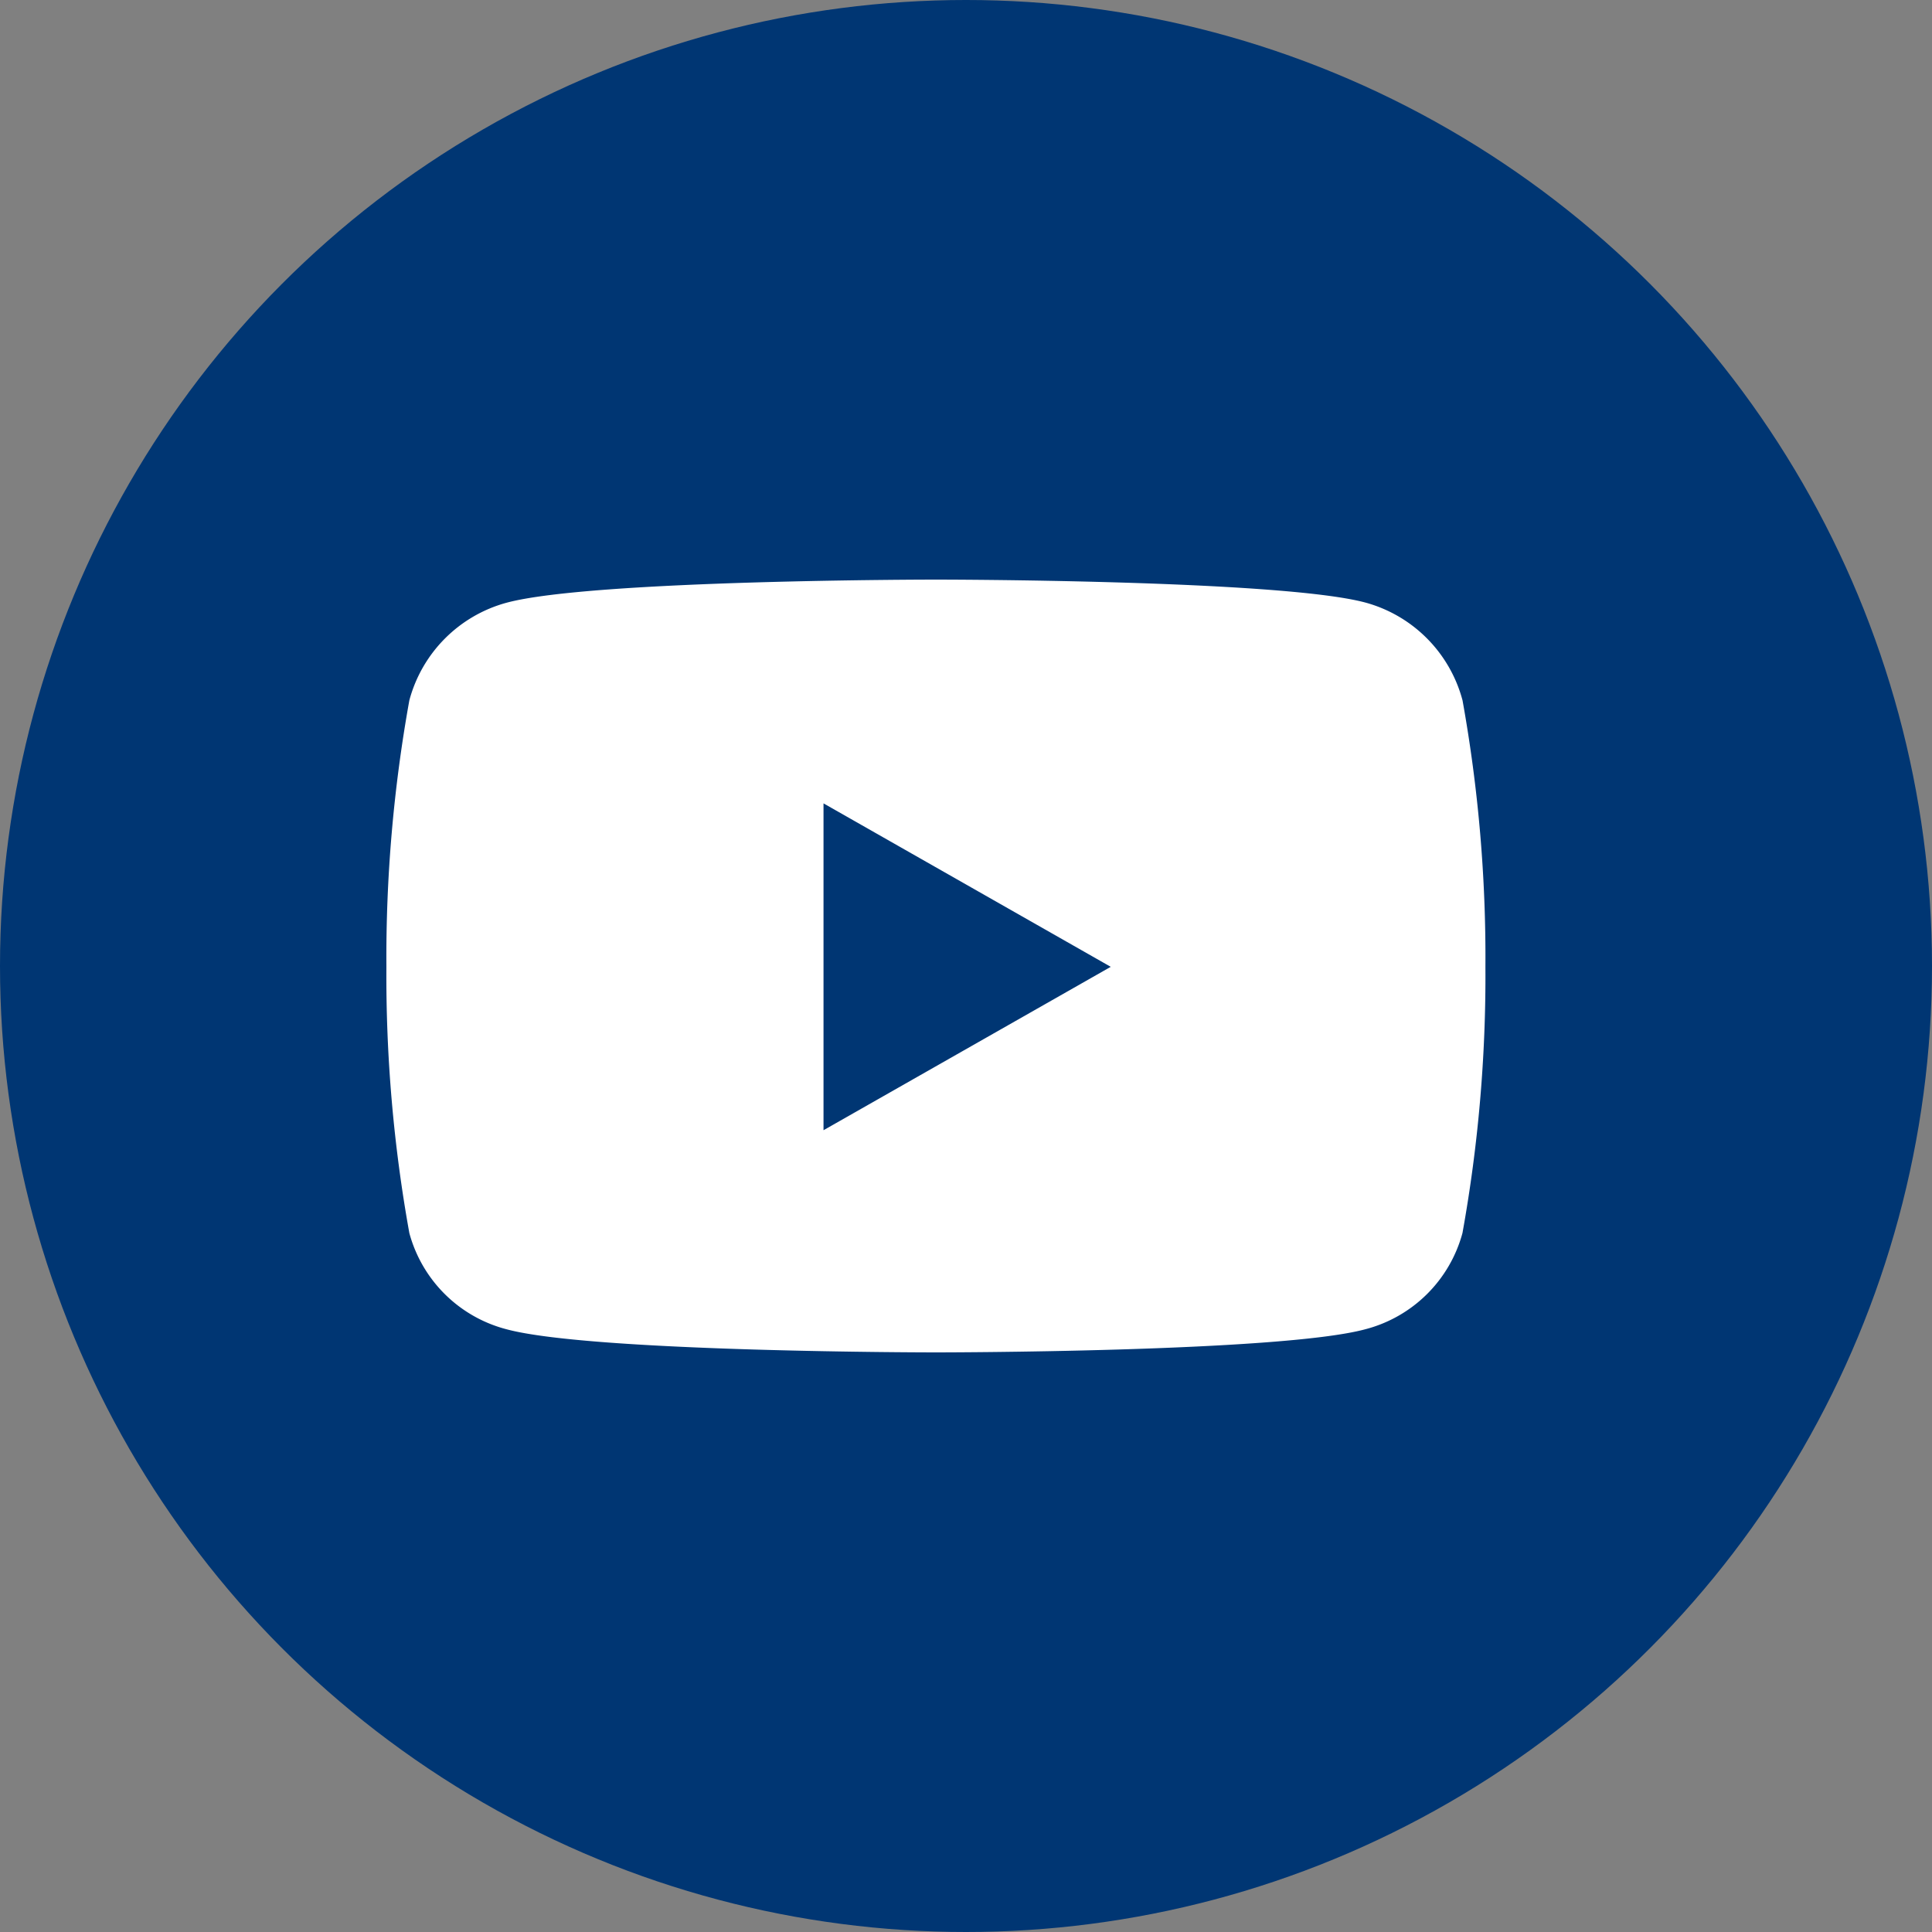 <svg xmlns="http://www.w3.org/2000/svg" width="40" height="40" viewBox="0 0 40 40"><rect x="0" y="0" width="40" height="40" fill="#808080" stroke="none"/><g transform="translate(-217 -875)"><circle cx="20" cy="20" r="20" transform="translate(217 875)" fill="#003673"/><path d="M22.747-9.5a2.859,2.859,0,0,0-2.012-2.025C18.96-12,11.844-12,11.844-12s-7.116,0-8.89.479A2.859,2.859,0,0,0,.942-9.5,30,30,0,0,0,.467-3.984,30,30,0,0,0,.942,1.529,2.817,2.817,0,0,0,2.954,3.521C4.729,4,11.844,4,11.844,4s7.116,0,8.89-.479a2.817,2.817,0,0,0,2.012-1.993,30,30,0,0,0,.475-5.513A30,30,0,0,0,22.747-9.5ZM9.517-.6V-7.367l5.947,3.384L9.517-.6Z" transform="translate(224.533 899)" fill="#fff"/></g></svg>